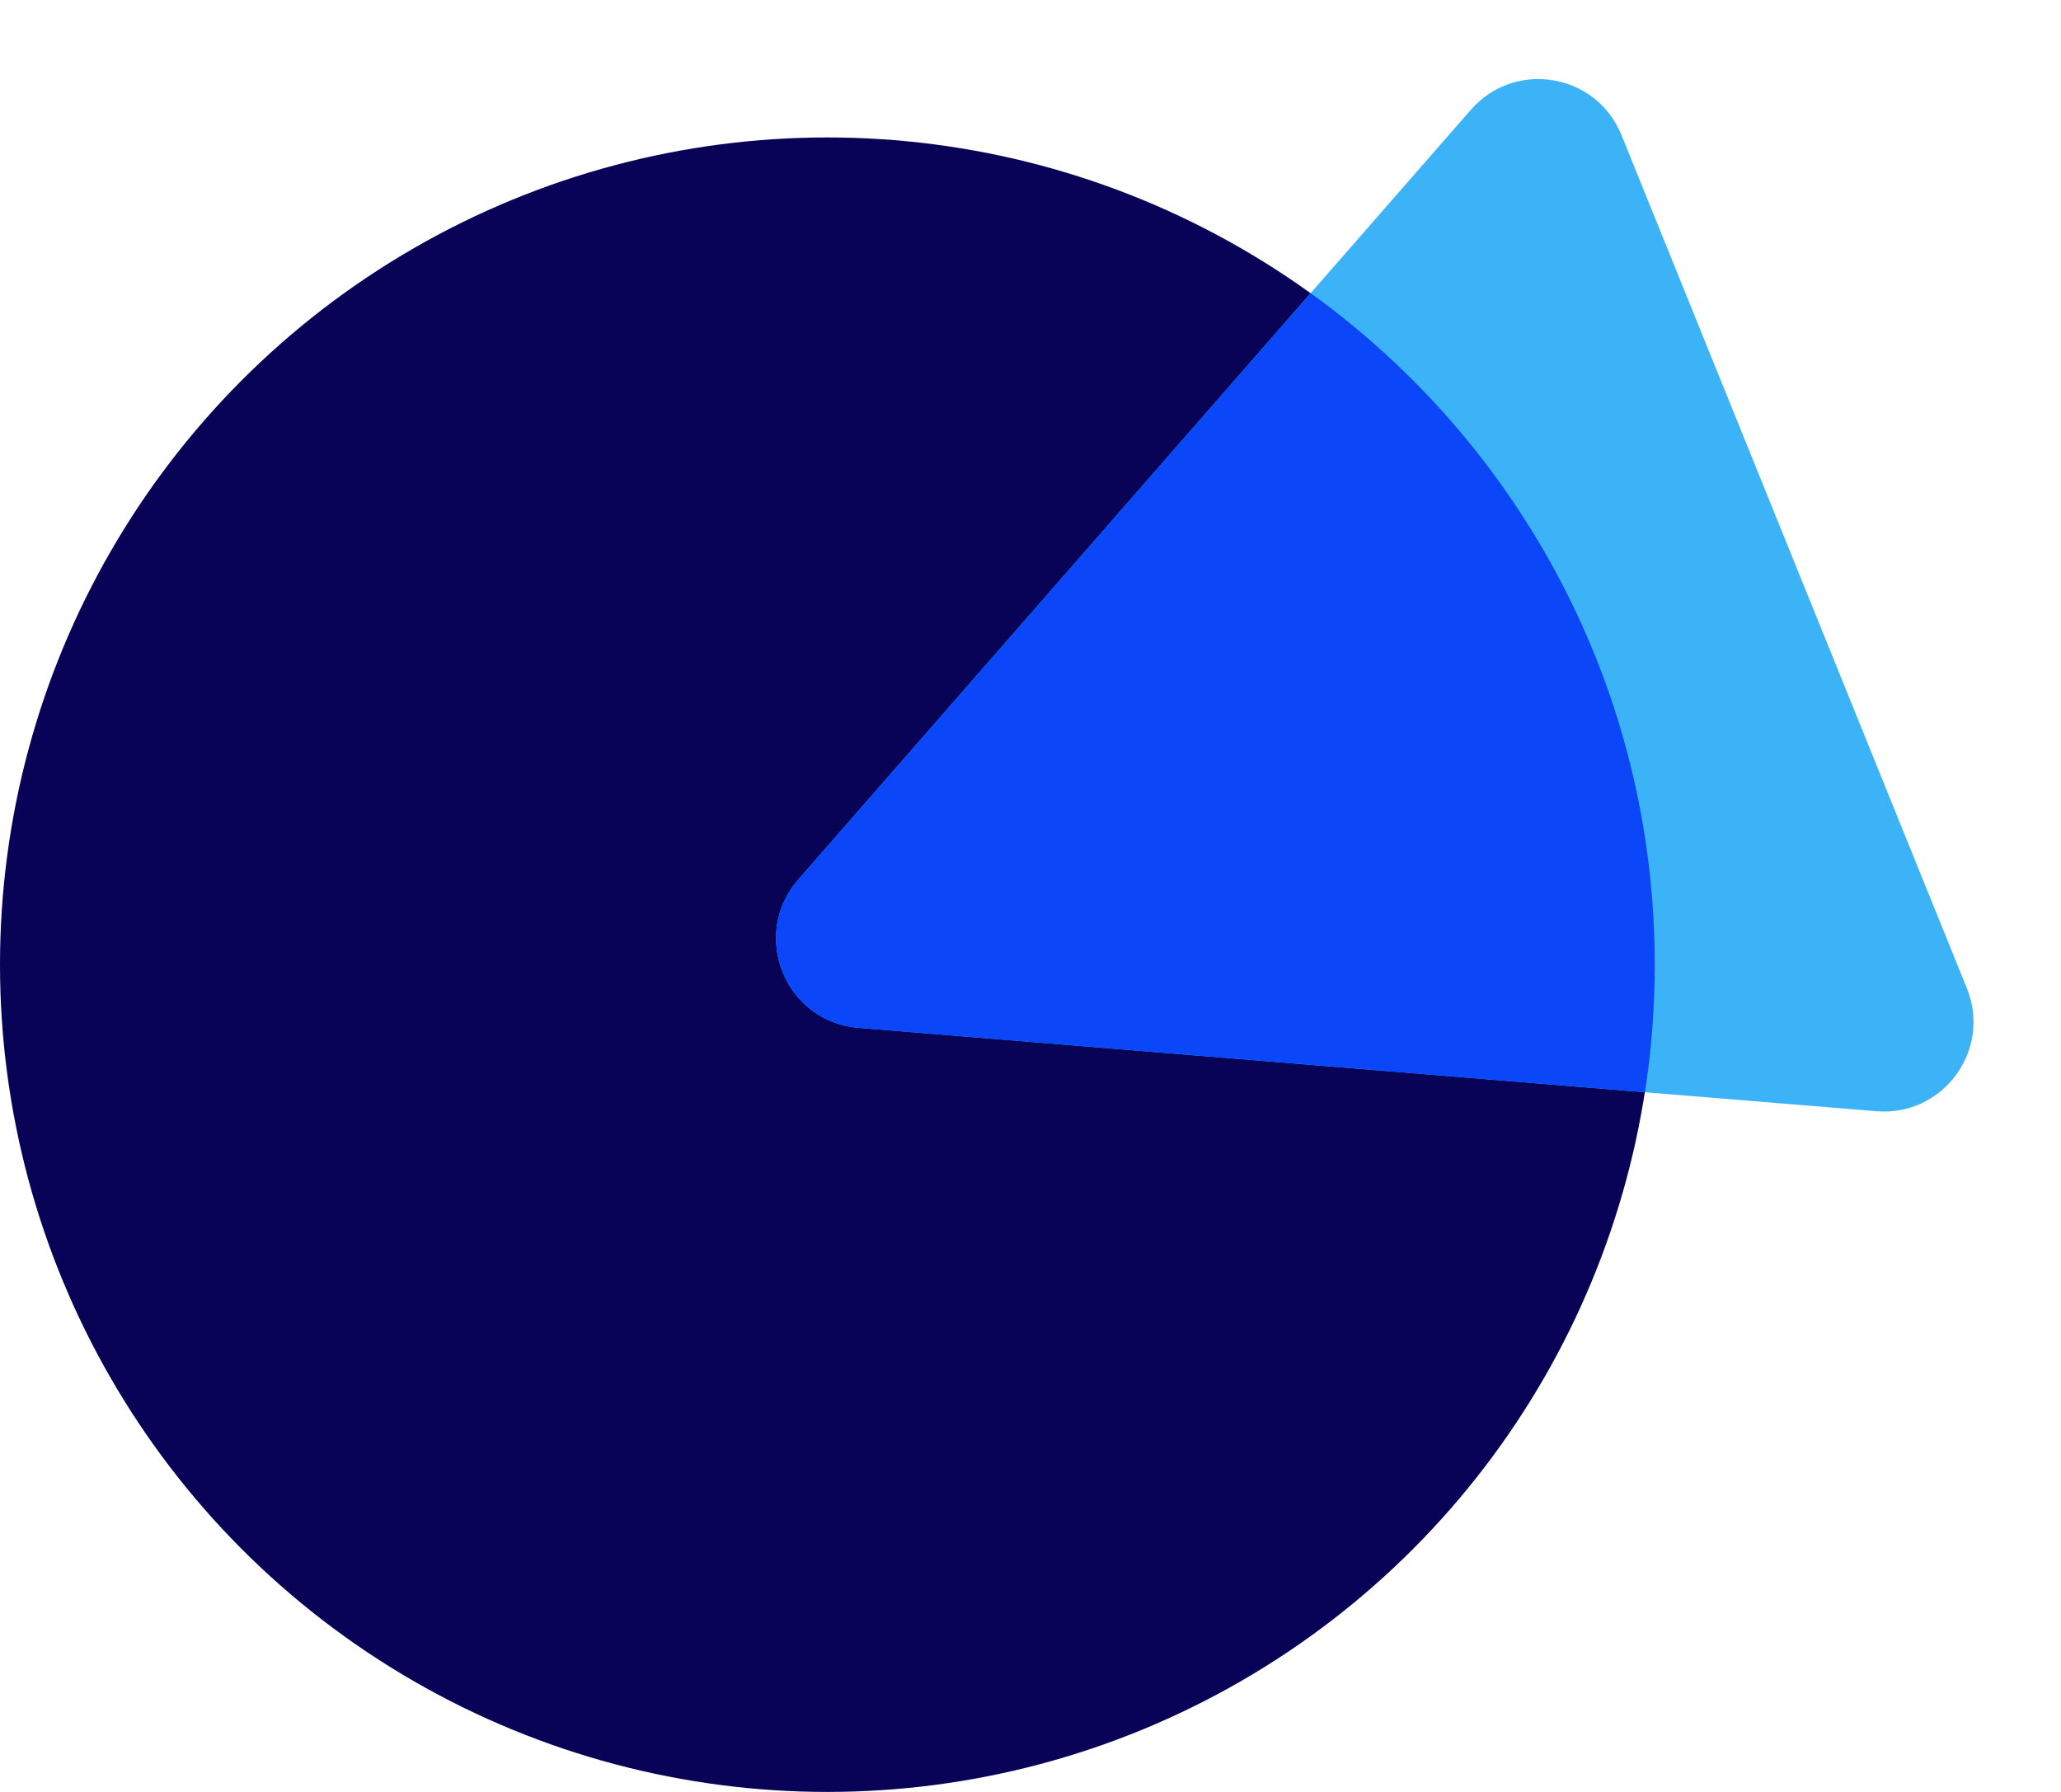 <svg width="46" height="40" viewBox="0 0 46 40" fill="none" xmlns="http://www.w3.org/2000/svg">
<ellipse cx="18.466" cy="21.534" rx="18.466" ry="18.466" fill="#080357"/>
<path d="M19.159 22.944C17.523 22.81 16.736 20.871 17.816 19.634L32.83 2.449C33.811 1.327 35.631 1.633 36.19 3.015L43.899 22.061C44.458 23.441 43.366 24.926 41.882 24.805L19.159 22.944Z" fill="#3DB3F7"/>
<path fill-rule="evenodd" clip-rule="evenodd" d="M17.816 19.634C16.736 20.871 17.523 22.81 19.159 22.944L36.714 24.381C36.858 23.453 36.932 22.502 36.932 21.534C36.932 15.362 33.904 9.897 29.253 6.544L17.816 19.634Z" fill="#0B46F8"/>
</svg>
